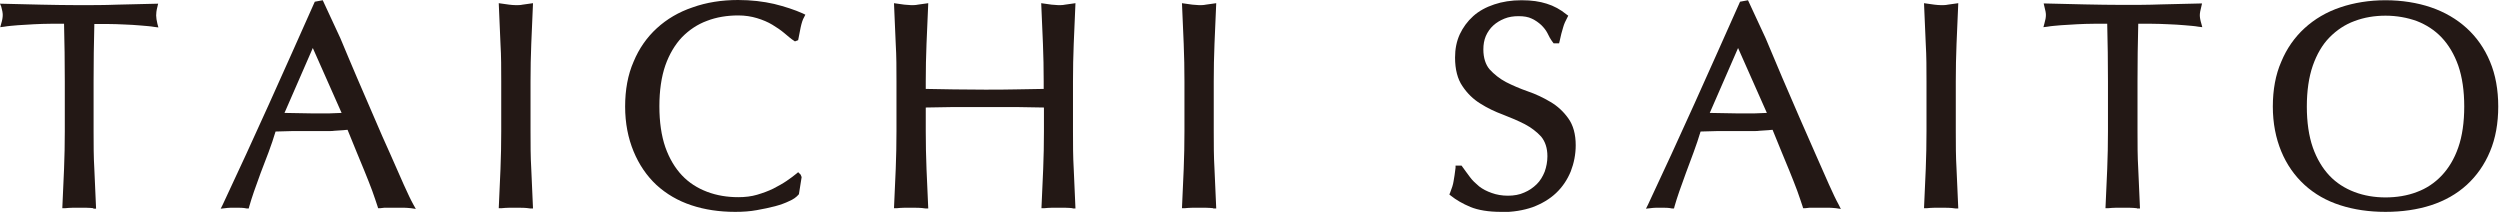 <svg width="236" height="20" viewBox="0 0 236 20" fill="none" xmlns="http://www.w3.org/2000/svg">
<g clip-path="url(#clip0_926_6036)">
<path d="M8.835 19.653C8.413 19.607 7.968 19.607 7.499 19.607C7.031 19.607 6.585 19.607 6.164 19.653H5.882C5.882 19.653 6 17.133 6.046 15.954C6.093 14.798 6.117 13.595 6.117 12.393V7.676C6.117 5.85 6.093 4.046 6.046 2.243C5.648 2.243 5.203 2.243 4.781 2.243C4.265 2.243 3.726 2.266 3.211 2.289C2.695 2.312 2.18 2.358 1.687 2.381C1.195 2.428 0.773 2.451 0.398 2.52L0.023 2.566L0.117 2.22C0.211 1.919 0.258 1.642 0.258 1.41C0.258 1.225 0.211 0.948 0.117 0.624L0 0.347L3.89 0.439C5.062 0.462 6.257 0.486 7.453 0.486C8.648 0.486 9.866 0.486 11.038 0.439L14.928 0.347L14.858 0.647C14.764 0.994 14.741 1.272 14.741 1.457C14.741 1.665 14.788 1.942 14.858 2.243L14.952 2.59L14.577 2.543C14.202 2.474 13.757 2.451 13.265 2.405C12.772 2.358 12.28 2.335 11.741 2.312C11.226 2.289 10.687 2.266 10.171 2.266C9.726 2.266 9.304 2.266 8.906 2.266C8.859 4.069 8.835 5.873 8.835 7.699V12.416C8.835 13.618 8.835 14.798 8.906 15.977C8.952 17.133 9.07 19.699 9.07 19.699H8.788L8.835 19.653Z" fill="#231815"/>
<path d="M6.281 2.012C5.789 2.012 5.296 2.012 4.757 2.012C4.242 2.012 3.703 2.035 3.164 2.058C2.648 2.081 2.133 2.127 1.641 2.15C1.148 2.197 0.703 2.22 0.328 2.289C0.422 1.965 0.469 1.665 0.469 1.41C0.469 1.202 0.422 0.925 0.328 0.555C1.547 0.601 2.742 0.624 3.914 0.647C5.086 0.671 6.281 0.694 7.499 0.694C8.718 0.694 9.913 0.694 11.085 0.647C12.257 0.624 13.452 0.578 14.671 0.555C14.577 0.925 14.53 1.202 14.53 1.434C14.53 1.665 14.577 1.942 14.671 2.289C14.272 2.243 13.851 2.197 13.358 2.15C12.866 2.104 12.351 2.081 11.835 2.058C11.296 2.035 10.78 2.012 10.241 2.012C9.726 2.012 9.21 2.012 8.718 2.012C8.671 3.884 8.648 5.78 8.648 7.676V12.393C8.648 13.595 8.648 14.798 8.718 15.954C8.765 17.133 8.812 18.266 8.859 19.399C8.437 19.353 7.968 19.353 7.499 19.353C7.031 19.353 6.562 19.353 6.14 19.399C6.187 18.266 6.234 17.11 6.281 15.954C6.328 14.798 6.351 13.595 6.351 12.393V7.676C6.351 5.78 6.328 3.884 6.281 2.012Z" fill="#231815"/>
<path d="M38.786 19.653C38.528 19.63 38.294 19.607 38.083 19.607H36.606C36.372 19.607 36.138 19.607 35.903 19.653H35.692L35.645 19.491C35.505 19.075 35.341 18.567 35.13 17.988C34.919 17.41 34.661 16.786 34.403 16.139C34.403 16.139 33.044 12.855 32.81 12.254L31.216 12.37H29.388H27.701L26.013 12.416C25.638 13.688 25.099 15.052 24.607 16.324C24.138 17.595 23.763 18.659 23.529 19.491L23.482 19.676H23.271C22.967 19.607 22.639 19.607 22.264 19.607C21.889 19.607 21.561 19.607 21.256 19.653L20.834 19.699L21.021 19.329C22.521 16.139 23.974 12.971 25.404 9.803C26.834 6.636 28.263 3.422 29.716 0.162L30.466 0.023L32.13 3.607C32.646 4.832 33.161 6.081 33.7 7.329L35.317 11.075C35.856 12.324 36.348 13.48 36.841 14.543C37.309 15.607 37.731 16.578 38.106 17.41C38.481 18.243 38.786 18.89 39.02 19.306L39.254 19.723L38.786 19.653ZM29.505 10.705H31.052L32.247 10.659L29.529 4.532L26.857 10.659C27.232 10.659 29.013 10.705 29.505 10.705Z" fill="#231815"/>
<path d="M38.809 19.399C38.551 19.376 38.294 19.353 38.083 19.353H36.606C36.372 19.353 36.138 19.353 35.856 19.399C35.716 18.983 35.552 18.474 35.341 17.873C35.13 17.272 34.872 16.647 34.591 16C34.333 15.353 34.052 14.682 33.77 14.035C33.489 13.364 33.231 12.74 32.997 12.139C32.411 12.139 31.802 12.116 31.193 12.092C30.583 12.092 29.974 12.092 29.365 12.092C28.802 12.092 28.216 12.092 27.677 12.092C27.115 12.092 26.552 12.116 25.99 12.139C25.404 13.572 24.865 14.913 24.373 16.208C23.881 17.503 23.529 18.567 23.295 19.399C22.99 19.376 22.639 19.353 22.264 19.353C21.889 19.353 21.561 19.353 21.232 19.399C22.732 16.208 24.185 13.017 25.615 9.873C27.044 6.705 28.474 3.491 29.927 0.231H30.443C30.888 1.295 31.38 2.428 31.896 3.676C32.411 4.902 32.927 6.15 33.489 7.422C34.028 8.671 34.567 9.942 35.106 11.168C35.645 12.416 36.138 13.572 36.63 14.636C37.098 15.699 37.52 16.647 37.895 17.503C38.27 18.335 38.575 18.983 38.833 19.422M26.506 10.89C26.998 10.89 27.49 10.89 28.005 10.913C28.521 10.913 29.037 10.936 29.505 10.936C30.021 10.936 30.536 10.936 31.052 10.936C31.568 10.936 32.083 10.913 32.599 10.89L29.505 3.931L26.482 10.89H26.506Z" fill="#231815"/>
<path d="M47.246 15.954C47.293 14.798 47.316 13.595 47.316 12.393V7.676C47.316 6.474 47.316 5.295 47.246 4.139L47.082 0.301L48.066 0.439C48.277 0.462 48.488 0.486 48.699 0.486C48.91 0.486 49.121 0.486 49.332 0.439L50.316 0.301L50.152 4.139C50.105 5.295 50.082 6.474 50.082 7.676V12.393C50.082 13.595 50.082 14.775 50.152 15.954C50.199 17.11 50.316 19.676 50.316 19.676H50.035C49.613 19.607 49.168 19.607 48.699 19.607C48.23 19.607 47.785 19.607 47.363 19.653H47.082C47.082 19.653 47.199 17.133 47.246 15.954Z" fill="#231815"/>
<path d="M47.48 4.139C47.434 2.983 47.387 1.803 47.34 0.601C47.574 0.624 47.809 0.671 48.043 0.694C48.277 0.717 48.488 0.74 48.699 0.74C48.91 0.74 49.144 0.74 49.355 0.694C49.566 0.671 49.801 0.624 50.058 0.601C50.011 1.803 49.941 2.983 49.894 4.139C49.847 5.295 49.824 6.474 49.824 7.676V12.393C49.824 13.595 49.824 14.798 49.894 15.954C49.941 17.133 49.988 18.266 50.058 19.399C49.636 19.353 49.168 19.353 48.699 19.353C48.23 19.353 47.762 19.353 47.34 19.399C47.387 18.266 47.434 17.11 47.48 15.954C47.527 14.798 47.551 13.595 47.551 12.393V7.676C47.551 6.474 47.551 5.295 47.48 4.139Z" fill="#231815"/>
<path d="M69.394 20C67.917 20 66.511 19.792 65.269 19.376C64.004 18.959 62.902 18.312 61.965 17.457C61.051 16.601 60.324 15.538 59.809 14.289C59.293 13.04 59.012 11.63 59.012 10.058C59.012 8.486 59.27 7.052 59.809 5.827C60.324 4.578 61.074 3.514 62.011 2.659C62.949 1.803 64.074 1.133 65.386 0.694C66.675 0.231 68.128 0 69.675 0C70.917 0 72.065 0.139 73.073 0.37C74.104 0.624 75.018 0.925 75.792 1.272L76.026 1.387L75.909 1.619C75.768 1.85 75.674 2.173 75.581 2.59L75.346 3.792L75.042 3.908C74.597 3.63 74.362 3.376 74.034 3.121C73.706 2.844 73.331 2.59 72.909 2.335C72.487 2.081 71.995 1.873 71.456 1.711C70.917 1.549 70.331 1.457 69.698 1.457C68.644 1.457 67.636 1.619 66.746 1.965C65.855 2.289 65.058 2.821 64.379 3.514C63.722 4.208 63.183 5.11 62.808 6.173C62.433 7.26 62.246 8.555 62.246 10.035C62.246 11.514 62.433 12.809 62.808 13.896C63.183 14.96 63.722 15.861 64.379 16.555C65.035 17.249 65.832 17.757 66.746 18.104C67.659 18.451 68.644 18.613 69.698 18.613C70.331 18.613 70.941 18.543 71.48 18.381C72.019 18.22 72.534 18.035 73.003 17.803C73.448 17.572 73.87 17.341 74.245 17.087C74.62 16.832 74.925 16.601 75.182 16.393L75.346 16.254L75.581 16.485L75.674 16.717L75.417 18.335C75.159 18.636 74.878 18.821 74.503 18.983C74.128 19.168 73.683 19.329 73.167 19.468C72.651 19.607 72.065 19.723 71.433 19.838C70.8 19.954 70.12 20 69.417 20" fill="#231815"/>
<path d="M74.385 18.775C74.034 18.936 73.589 19.098 73.073 19.237C72.558 19.376 71.995 19.491 71.362 19.607C70.73 19.723 70.073 19.769 69.394 19.769C67.941 19.769 66.582 19.561 65.339 19.145C64.097 18.728 63.043 18.104 62.129 17.272C61.238 16.439 60.535 15.399 60.02 14.197C59.504 12.994 59.246 11.607 59.246 10.058C59.246 8.509 59.504 7.121 60.02 5.896C60.535 4.694 61.238 3.653 62.152 2.821C63.066 1.988 64.168 1.341 65.433 0.902C66.699 0.462 68.128 0.254 69.651 0.254C70.87 0.254 71.995 0.37 73.003 0.624C74.011 0.879 74.901 1.156 75.674 1.503C75.534 1.757 75.417 2.104 75.323 2.543C75.229 2.983 75.159 3.353 75.112 3.63L74.948 3.676C74.76 3.445 74.503 3.214 74.175 2.936C73.847 2.659 73.448 2.405 73.003 2.127C72.558 1.873 72.065 1.665 71.503 1.48C70.941 1.295 70.331 1.225 69.675 1.225C68.573 1.225 67.566 1.41 66.628 1.757C65.691 2.104 64.871 2.636 64.191 3.353C63.488 4.069 62.949 4.994 62.574 6.081C62.176 7.191 61.988 8.486 61.988 10.012C61.988 11.538 62.176 12.832 62.574 13.942C62.949 15.052 63.511 15.954 64.191 16.694C64.894 17.41 65.691 17.942 66.628 18.289C67.566 18.636 68.573 18.798 69.675 18.798C70.331 18.798 70.964 18.728 71.526 18.567C72.089 18.405 72.604 18.197 73.073 17.988C73.542 17.757 73.964 17.503 74.339 17.249C74.714 16.994 75.042 16.74 75.299 16.555L75.417 16.671L75.159 18.289C74.995 18.428 74.737 18.59 74.362 18.775" fill="#231815"/>
<path d="M101.266 19.653C100.844 19.607 100.399 19.607 99.93 19.607C99.462 19.607 99.016 19.607 98.595 19.653H98.313C98.313 19.653 98.431 17.133 98.477 15.954C98.524 14.798 98.548 13.595 98.548 12.393V10.15L95.876 10.104H92.97H90.064L87.392 10.15V12.393C87.392 13.595 87.416 14.775 87.463 15.954C87.51 17.133 87.627 19.676 87.627 19.676H87.346C86.924 19.607 86.478 19.607 86.01 19.607C85.541 19.607 85.096 19.607 84.674 19.653H84.393C84.393 19.653 84.51 17.133 84.557 15.954C84.603 14.798 84.627 13.595 84.627 12.393V7.676C84.627 6.474 84.627 5.295 84.557 4.139L84.393 0.301L85.377 0.439C85.588 0.439 85.799 0.486 86.01 0.486C86.221 0.486 86.431 0.486 86.642 0.439L87.627 0.301L87.463 4.139C87.416 5.295 87.392 6.474 87.392 7.676V8.393L90.064 8.439C91.001 8.439 91.962 8.462 92.97 8.462C93.978 8.462 94.939 8.462 95.853 8.439L98.524 8.393V7.676C98.524 6.474 98.501 5.295 98.454 4.139L98.29 0.301L99.274 0.439C99.485 0.439 99.696 0.486 99.907 0.486C100.118 0.486 100.329 0.486 100.54 0.439L101.524 0.301L101.36 4.139C101.313 5.295 101.29 6.474 101.29 7.676V12.393C101.29 13.595 101.29 14.775 101.36 15.954C101.407 17.11 101.524 19.676 101.524 19.676H101.243L101.266 19.653Z" fill="#231815"/>
<path d="M98.712 4.139C98.665 2.983 98.618 1.803 98.571 0.601C98.806 0.624 99.04 0.671 99.274 0.694C99.509 0.717 99.719 0.74 99.93 0.74C100.141 0.74 100.376 0.74 100.587 0.694C100.798 0.671 101.032 0.624 101.29 0.601C101.243 1.803 101.173 2.983 101.126 4.139C101.079 5.295 101.055 6.474 101.055 7.676V12.393C101.055 13.595 101.055 14.798 101.126 15.954C101.173 17.133 101.219 18.266 101.29 19.399C100.868 19.353 100.399 19.353 99.93 19.353C99.462 19.353 98.993 19.353 98.571 19.399C98.618 18.266 98.665 17.11 98.712 15.954C98.759 14.798 98.782 13.595 98.782 12.393V9.919C97.774 9.919 96.814 9.896 95.876 9.873C94.939 9.873 93.978 9.873 92.97 9.873C91.962 9.873 91.001 9.873 90.064 9.873C89.127 9.873 88.166 9.896 87.158 9.919V12.393C87.158 13.595 87.181 14.798 87.228 15.954C87.275 17.133 87.322 18.266 87.369 19.399C86.947 19.353 86.478 19.353 86.01 19.353C85.541 19.353 85.072 19.353 84.65 19.399C84.697 18.266 84.768 17.11 84.791 15.954C84.838 14.798 84.861 13.595 84.861 12.393V7.676C84.861 6.474 84.838 5.295 84.791 4.139C84.744 2.983 84.697 1.803 84.65 0.601C84.885 0.624 85.119 0.671 85.353 0.694C85.564 0.717 85.799 0.74 86.01 0.74C86.221 0.74 86.455 0.74 86.666 0.694C86.877 0.671 87.111 0.624 87.369 0.601C87.322 1.803 87.252 2.983 87.228 4.139C87.181 5.295 87.158 6.474 87.158 7.676V8.624C88.166 8.624 89.127 8.671 90.064 8.671C91.001 8.671 91.962 8.694 92.97 8.694C93.978 8.694 94.939 8.694 95.876 8.671C96.814 8.671 97.774 8.624 98.782 8.624V7.676C98.782 6.474 98.782 5.295 98.712 4.139Z" fill="#231815"/>
<path d="M114.531 19.653C114.109 19.607 113.664 19.607 113.195 19.607C112.726 19.607 112.281 19.607 111.859 19.653H111.578C111.578 19.653 111.695 17.133 111.742 15.954C111.789 14.798 111.812 13.595 111.812 12.393V7.676C111.812 6.474 111.789 5.295 111.742 4.139L111.578 0.301L112.562 0.439C112.773 0.439 112.984 0.486 113.195 0.486C113.406 0.486 113.617 0.486 113.828 0.439L114.812 0.301L114.648 4.139C114.601 5.295 114.578 6.474 114.578 7.676V12.393C114.578 13.595 114.578 14.775 114.648 15.954C114.695 17.11 114.812 19.676 114.812 19.676H114.531V19.653Z" fill="#231815"/>
<path d="M111.977 4.139C111.93 2.983 111.883 1.803 111.812 0.601C112.047 0.624 112.281 0.671 112.516 0.694C112.75 0.717 112.961 0.74 113.172 0.74C113.383 0.74 113.617 0.74 113.828 0.694C114.039 0.671 114.273 0.624 114.531 0.601C114.484 1.803 114.414 2.983 114.39 4.139C114.344 5.295 114.32 6.474 114.32 7.676V12.393C114.32 13.595 114.344 14.798 114.39 15.954C114.437 17.133 114.484 18.266 114.531 19.399C114.109 19.353 113.64 19.353 113.172 19.353C112.703 19.353 112.234 19.353 111.812 19.399C111.859 18.266 111.93 17.11 111.977 15.954C112.023 14.798 112.047 13.595 112.047 12.393V7.676C112.047 6.474 112.047 5.295 111.977 4.139Z" fill="#231815"/>
<path d="M141.693 20C140.521 20 139.537 19.838 138.81 19.538C138.084 19.237 137.451 18.867 136.959 18.474L136.818 18.358L136.889 18.197C137.053 17.78 137.17 17.433 137.217 17.11C137.287 16.786 137.334 16.347 137.404 15.838V15.63H137.967C138.318 16.093 138.506 16.393 138.764 16.717C138.998 17.041 139.303 17.318 139.631 17.595C139.959 17.85 140.357 18.058 140.826 18.22C141.271 18.381 141.787 18.474 142.349 18.474C142.912 18.474 143.451 18.381 143.896 18.173C144.341 17.988 144.74 17.711 145.068 17.387C145.396 17.064 145.63 16.671 145.818 16.208C145.982 15.746 146.075 15.26 146.075 14.751C146.075 13.965 145.865 13.364 145.49 12.902C145.068 12.439 144.552 12.046 143.943 11.723C143.31 11.399 142.607 11.098 141.88 10.821C141.131 10.543 140.404 10.197 139.748 9.78C139.068 9.364 138.506 8.809 138.06 8.139C137.592 7.468 137.357 6.543 137.357 5.434C137.357 4.624 137.498 3.908 137.803 3.237C138.107 2.59 138.529 2.012 139.068 1.526C139.607 1.04 140.287 0.671 141.06 0.416C141.81 0.162 142.677 0.023 143.638 0.023C144.599 0.023 145.349 0.139 146.005 0.347C146.685 0.555 147.318 0.902 147.88 1.364L148.044 1.48L147.95 1.665C147.786 1.965 147.646 2.266 147.552 2.613C147.435 2.96 147.341 3.376 147.224 3.908L147.177 4.092H146.661C146.357 3.699 146.216 3.422 146.075 3.121C145.935 2.844 145.724 2.59 145.49 2.358C145.232 2.127 144.951 1.919 144.599 1.757C144.271 1.595 143.849 1.526 143.357 1.526C142.865 1.526 142.419 1.595 142.021 1.757C141.623 1.919 141.271 2.127 140.966 2.405C140.662 2.682 140.427 3.029 140.263 3.399C140.099 3.792 140.029 4.208 140.029 4.671C140.029 5.457 140.24 6.104 140.615 6.543C141.037 7.006 141.552 7.422 142.162 7.746C142.794 8.069 143.498 8.37 144.224 8.624C144.974 8.879 145.7 9.225 146.357 9.618C147.036 10.012 147.599 10.543 148.044 11.168C148.513 11.815 148.747 12.671 148.747 13.711C148.747 14.566 148.583 15.399 148.278 16.185C147.95 16.971 147.505 17.642 146.896 18.22C146.286 18.798 145.536 19.237 144.669 19.561C143.802 19.861 142.818 20.023 141.716 20.023" fill="#231815"/>
<path d="M138.576 16.855C138.834 17.202 139.139 17.503 139.49 17.78C139.842 18.058 140.263 18.289 140.756 18.451C141.248 18.636 141.787 18.705 142.373 18.705C142.959 18.705 143.544 18.59 144.013 18.381C144.505 18.173 144.927 17.896 145.255 17.526C145.607 17.179 145.865 16.74 146.052 16.277C146.24 15.792 146.333 15.283 146.333 14.728C146.333 13.896 146.122 13.225 145.677 12.74C145.232 12.254 144.693 11.838 144.06 11.514C143.404 11.191 142.724 10.89 141.974 10.613C141.224 10.335 140.521 9.988 139.888 9.595C139.232 9.179 138.693 8.671 138.271 8.023C137.826 7.376 137.615 6.52 137.615 5.457C137.615 4.694 137.756 4 138.037 3.353C138.318 2.728 138.717 2.173 139.256 1.711C139.771 1.249 140.427 0.902 141.154 0.647C141.904 0.393 142.724 0.254 143.662 0.254C144.599 0.254 145.326 0.37 145.958 0.578C146.615 0.786 147.2 1.11 147.763 1.549C147.599 1.85 147.458 2.197 147.341 2.543C147.224 2.89 147.107 3.329 147.013 3.861H146.685C146.591 3.607 146.474 3.329 146.31 3.029C146.146 2.728 145.935 2.451 145.677 2.197C145.396 1.942 145.091 1.734 144.716 1.549C144.341 1.387 143.896 1.295 143.38 1.295C142.865 1.295 142.396 1.364 141.951 1.549C141.506 1.711 141.131 1.942 140.802 2.243C140.474 2.543 140.217 2.913 140.053 3.329C139.865 3.746 139.795 4.208 139.795 4.694C139.795 5.549 140.006 6.22 140.451 6.728C140.896 7.214 141.435 7.63 142.068 7.977C142.724 8.324 143.404 8.624 144.154 8.879C144.904 9.133 145.607 9.457 146.24 9.85C146.896 10.243 147.435 10.728 147.857 11.329C148.302 11.931 148.513 12.74 148.513 13.734C148.513 14.566 148.372 15.376 148.044 16.116C147.739 16.855 147.294 17.526 146.708 18.081C146.122 18.636 145.419 19.075 144.576 19.376C143.732 19.676 142.771 19.815 141.693 19.815C140.545 19.815 139.607 19.676 138.904 19.376C138.201 19.075 137.592 18.728 137.123 18.358C137.287 17.942 137.404 17.549 137.475 17.225C137.545 16.879 137.592 16.462 137.662 15.931H137.99C138.131 16.254 138.342 16.578 138.576 16.925" fill="#231815"/>
<path d="M173.307 19.653C173.049 19.63 172.815 19.607 172.604 19.607H171.128C170.917 19.607 170.682 19.607 170.425 19.653H170.214L170.167 19.491C170.026 19.075 169.862 18.567 169.651 17.988C169.44 17.41 169.183 16.786 168.925 16.139C168.925 16.139 167.565 12.855 167.331 12.254L165.737 12.37H163.909H162.222L160.535 12.416C160.16 13.688 159.621 15.052 159.152 16.324C158.683 17.595 158.308 18.659 158.074 19.491L158.027 19.676H157.816C157.512 19.607 157.183 19.607 156.808 19.607C156.434 19.607 156.105 19.607 155.801 19.653L155.379 19.699L155.566 19.329C157.066 16.139 158.519 12.971 159.949 9.803C161.378 6.636 162.808 3.422 164.261 0.162L165.011 0.023L166.675 3.607L168.245 7.329L169.862 11.075L171.385 14.543L172.651 17.41C173.026 18.243 173.331 18.89 173.565 19.306L173.776 19.723L173.307 19.653ZM164.05 10.705H165.597L166.792 10.659L164.074 4.532L161.402 10.659C161.777 10.659 163.558 10.705 164.027 10.705" fill="#231815"/>
<path d="M173.354 19.399C173.096 19.376 172.862 19.353 172.628 19.353H171.151C170.917 19.353 170.682 19.353 170.425 19.399C170.284 18.983 170.12 18.474 169.909 17.873C169.675 17.272 169.44 16.647 169.183 16C168.901 15.353 168.644 14.682 168.362 14.035C168.081 13.364 167.823 12.74 167.589 12.139C167.003 12.139 166.394 12.116 165.784 12.092C165.175 12.092 164.566 12.092 163.956 12.092C163.371 12.092 162.808 12.092 162.269 12.092C161.707 12.092 161.144 12.116 160.582 12.139C159.996 13.572 159.457 14.913 158.965 16.208C158.472 17.503 158.121 18.567 157.887 19.399C157.582 19.376 157.23 19.353 156.855 19.353C156.48 19.353 156.152 19.353 155.824 19.399C157.324 16.208 158.777 13.017 160.207 9.873C161.636 6.705 163.066 3.491 164.519 0.231H165.034C165.48 1.295 165.972 2.428 166.487 3.676C167.003 4.902 167.542 6.15 168.081 7.422C168.62 8.671 169.159 9.942 169.698 11.168C170.237 12.416 170.729 13.572 171.221 14.636C171.69 15.699 172.112 16.647 172.487 17.503C172.862 18.335 173.167 18.983 173.424 19.422M161.05 10.89C161.543 10.89 162.035 10.89 162.55 10.913C163.066 10.913 163.558 10.936 164.05 10.936C164.566 10.936 165.081 10.936 165.597 10.936C166.112 10.936 166.628 10.913 167.144 10.89L164.05 3.931L161.027 10.89H161.05Z" fill="#231815"/>
<path d="M181.791 15.954C181.838 14.798 181.861 13.595 181.861 12.393V7.676C181.861 6.474 181.861 5.295 181.791 4.139L181.627 0.301L182.611 0.439C182.822 0.462 183.033 0.486 183.244 0.486C183.455 0.486 183.666 0.486 183.877 0.439L184.861 0.301L184.697 4.139C184.65 5.295 184.627 6.474 184.627 7.676V12.393C184.627 13.595 184.627 14.775 184.697 15.954C184.744 17.11 184.861 19.676 184.861 19.676H184.58C184.158 19.607 183.713 19.607 183.244 19.607C182.775 19.607 182.33 19.607 181.908 19.653H181.627C181.627 19.653 181.744 17.133 181.791 15.954Z" fill="#231815"/>
<path d="M182.025 4.139C181.979 2.983 181.932 1.803 181.885 0.601C182.119 0.624 182.353 0.671 182.588 0.694C182.822 0.717 183.033 0.74 183.244 0.74C183.455 0.74 183.689 0.74 183.9 0.694C184.111 0.671 184.346 0.624 184.603 0.601C184.556 1.803 184.486 2.983 184.439 4.139C184.392 5.295 184.369 6.474 184.369 7.676V12.393C184.369 13.595 184.369 14.798 184.439 15.954C184.486 17.133 184.533 18.266 184.603 19.399C184.181 19.353 183.713 19.353 183.244 19.353C182.775 19.353 182.307 19.353 181.885 19.399C181.932 18.266 181.979 17.11 182.025 15.954C182.072 14.798 182.096 13.595 182.096 12.393V7.676C182.096 6.474 182.096 5.295 182.025 4.139Z" fill="#231815"/>
<path d="M201.71 19.653C201.288 19.607 200.843 19.607 200.374 19.607C199.906 19.607 199.46 19.607 199.039 19.653H198.757C198.757 19.653 198.875 17.133 198.921 15.954C198.968 14.798 198.992 13.595 198.992 12.393V7.676C198.992 5.85 198.968 4.046 198.921 2.243C198.523 2.243 198.078 2.243 197.656 2.243C197.117 2.243 196.601 2.266 196.086 2.289C195.57 2.312 195.055 2.358 194.562 2.381C194.07 2.428 193.648 2.451 193.273 2.52L192.898 2.566L192.992 2.22C193.086 1.896 193.133 1.642 193.133 1.41C193.133 1.225 193.086 0.971 192.992 0.624L192.922 0.324L196.812 0.416C197.984 0.439 199.179 0.462 200.398 0.462C201.617 0.462 202.812 0.462 203.984 0.416L207.874 0.324L207.804 0.624C207.71 0.971 207.663 1.249 207.663 1.434C207.663 1.642 207.71 1.919 207.804 2.22L207.897 2.566L207.522 2.52C207.147 2.451 206.702 2.428 206.21 2.381C205.718 2.335 205.226 2.312 204.687 2.289C204.171 2.266 203.632 2.243 203.116 2.243C202.671 2.243 202.249 2.243 201.851 2.243C201.804 4.046 201.781 5.85 201.781 7.676V12.393C201.781 13.595 201.781 14.775 201.851 15.954C201.898 17.11 202.015 19.676 202.015 19.676H201.734L201.71 19.653Z" fill="#231815"/>
<path d="M199.132 2.012C198.64 2.012 198.148 2.012 197.609 2.012C197.07 2.012 196.554 2.035 196.015 2.058C195.5 2.081 194.984 2.127 194.492 2.15C194 2.197 193.555 2.22 193.18 2.289C193.273 1.965 193.32 1.665 193.32 1.41C193.32 1.202 193.273 0.925 193.18 0.555C194.398 0.601 195.594 0.624 196.765 0.647C197.937 0.671 199.132 0.694 200.351 0.694C201.57 0.694 202.765 0.694 203.937 0.647C205.108 0.624 206.304 0.578 207.522 0.555C207.429 0.925 207.382 1.202 207.382 1.434C207.382 1.665 207.429 1.942 207.522 2.289C207.124 2.243 206.702 2.197 206.21 2.15C205.718 2.104 205.202 2.081 204.687 2.058C204.171 2.035 203.632 2.012 203.093 2.012C202.577 2.012 202.062 2.012 201.57 2.012C201.523 3.884 201.499 5.78 201.499 7.676V12.393C201.499 13.595 201.523 14.798 201.57 15.954C201.617 17.133 201.663 18.266 201.734 19.399C201.312 19.353 200.843 19.353 200.374 19.353C199.906 19.353 199.437 19.353 199.015 19.399C199.062 18.266 199.132 17.11 199.179 15.954C199.226 14.798 199.25 13.595 199.25 12.393V7.676C199.25 5.78 199.226 3.884 199.179 2.012" fill="#231815"/>
<path d="M225.194 20C223.648 20 222.218 19.792 220.929 19.376C219.617 18.959 218.492 18.312 217.554 17.457C216.617 16.601 215.867 15.538 215.351 14.289C214.836 13.04 214.555 11.63 214.555 10.058C214.555 8.486 214.812 7.052 215.351 5.827C215.867 4.578 216.617 3.514 217.554 2.659C218.492 1.803 219.617 1.133 220.929 0.694C222.218 0.254 223.671 0.023 225.194 0.023C226.718 0.023 228.194 0.254 229.483 0.694C230.772 1.133 231.921 1.803 232.858 2.659C233.795 3.514 234.545 4.578 235.061 5.827C235.577 7.052 235.834 8.486 235.834 10.058C235.834 11.63 235.577 13.064 235.061 14.289C234.545 15.538 233.795 16.601 232.858 17.457C231.921 18.312 230.772 18.959 229.483 19.376C228.194 19.792 226.741 20 225.194 20ZM225.194 1.48C224.163 1.48 223.179 1.642 222.265 1.988C221.374 2.312 220.578 2.844 219.898 3.538C219.218 4.231 218.703 5.133 218.328 6.197C217.953 7.283 217.765 8.578 217.765 10.058C217.765 11.538 217.953 12.832 218.328 13.919C218.703 14.983 219.242 15.884 219.898 16.578C220.554 17.272 221.351 17.78 222.265 18.127C223.179 18.474 224.163 18.636 225.194 18.636C226.226 18.636 227.257 18.474 228.147 18.127C229.038 17.803 229.835 17.272 230.491 16.578C231.147 15.884 231.686 15.006 232.061 13.919C232.436 12.855 232.624 11.538 232.624 10.058C232.624 8.578 232.436 7.283 232.061 6.197C231.686 5.133 231.147 4.231 230.491 3.538C229.835 2.844 229.038 2.335 228.147 1.988C227.257 1.665 226.249 1.48 225.194 1.48Z" fill="#231815"/>
<path d="M214.787 10.035C214.787 8.486 215.045 7.098 215.56 5.873C216.076 4.647 216.779 3.63 217.693 2.798C218.607 1.965 219.709 1.318 220.974 0.879C222.24 0.439 223.646 0.231 225.169 0.231C226.692 0.231 228.099 0.439 229.388 0.879C230.676 1.318 231.755 1.965 232.669 2.798C233.583 3.63 234.286 4.671 234.801 5.873C235.317 7.098 235.575 8.462 235.575 10.035C235.575 11.607 235.317 12.971 234.801 14.173C234.286 15.399 233.583 16.416 232.669 17.249C231.755 18.081 230.653 18.705 229.388 19.121C228.099 19.538 226.692 19.746 225.169 19.746C223.646 19.746 222.24 19.538 220.974 19.121C219.709 18.705 218.607 18.081 217.693 17.249C216.779 16.416 216.076 15.376 215.56 14.173C215.045 12.971 214.787 11.584 214.787 10.035ZM232.879 10.035C232.879 8.509 232.692 7.214 232.294 6.104C231.895 4.994 231.356 4.092 230.677 3.376C229.973 2.659 229.177 2.127 228.239 1.78C227.302 1.434 226.294 1.272 225.193 1.272C224.091 1.272 223.107 1.434 222.169 1.78C221.232 2.127 220.412 2.659 219.732 3.376C219.029 4.092 218.49 5.017 218.115 6.104C217.717 7.214 217.529 8.509 217.529 10.035C217.529 11.561 217.717 12.855 218.115 13.965C218.513 15.075 219.052 15.977 219.732 16.694C220.435 17.41 221.232 17.942 222.169 18.289C223.107 18.636 224.115 18.798 225.193 18.798C226.271 18.798 227.302 18.636 228.239 18.289C229.177 17.942 229.997 17.41 230.677 16.694C231.38 15.977 231.919 15.075 232.294 13.965C232.692 12.855 232.879 11.561 232.879 10.035Z" fill="#231815"/>
</g>
<defs>
<clipPath id="clip0_926_6036">
<rect width="236" height="20" fill="white"/>
</clipPath>
</defs>
</svg>
